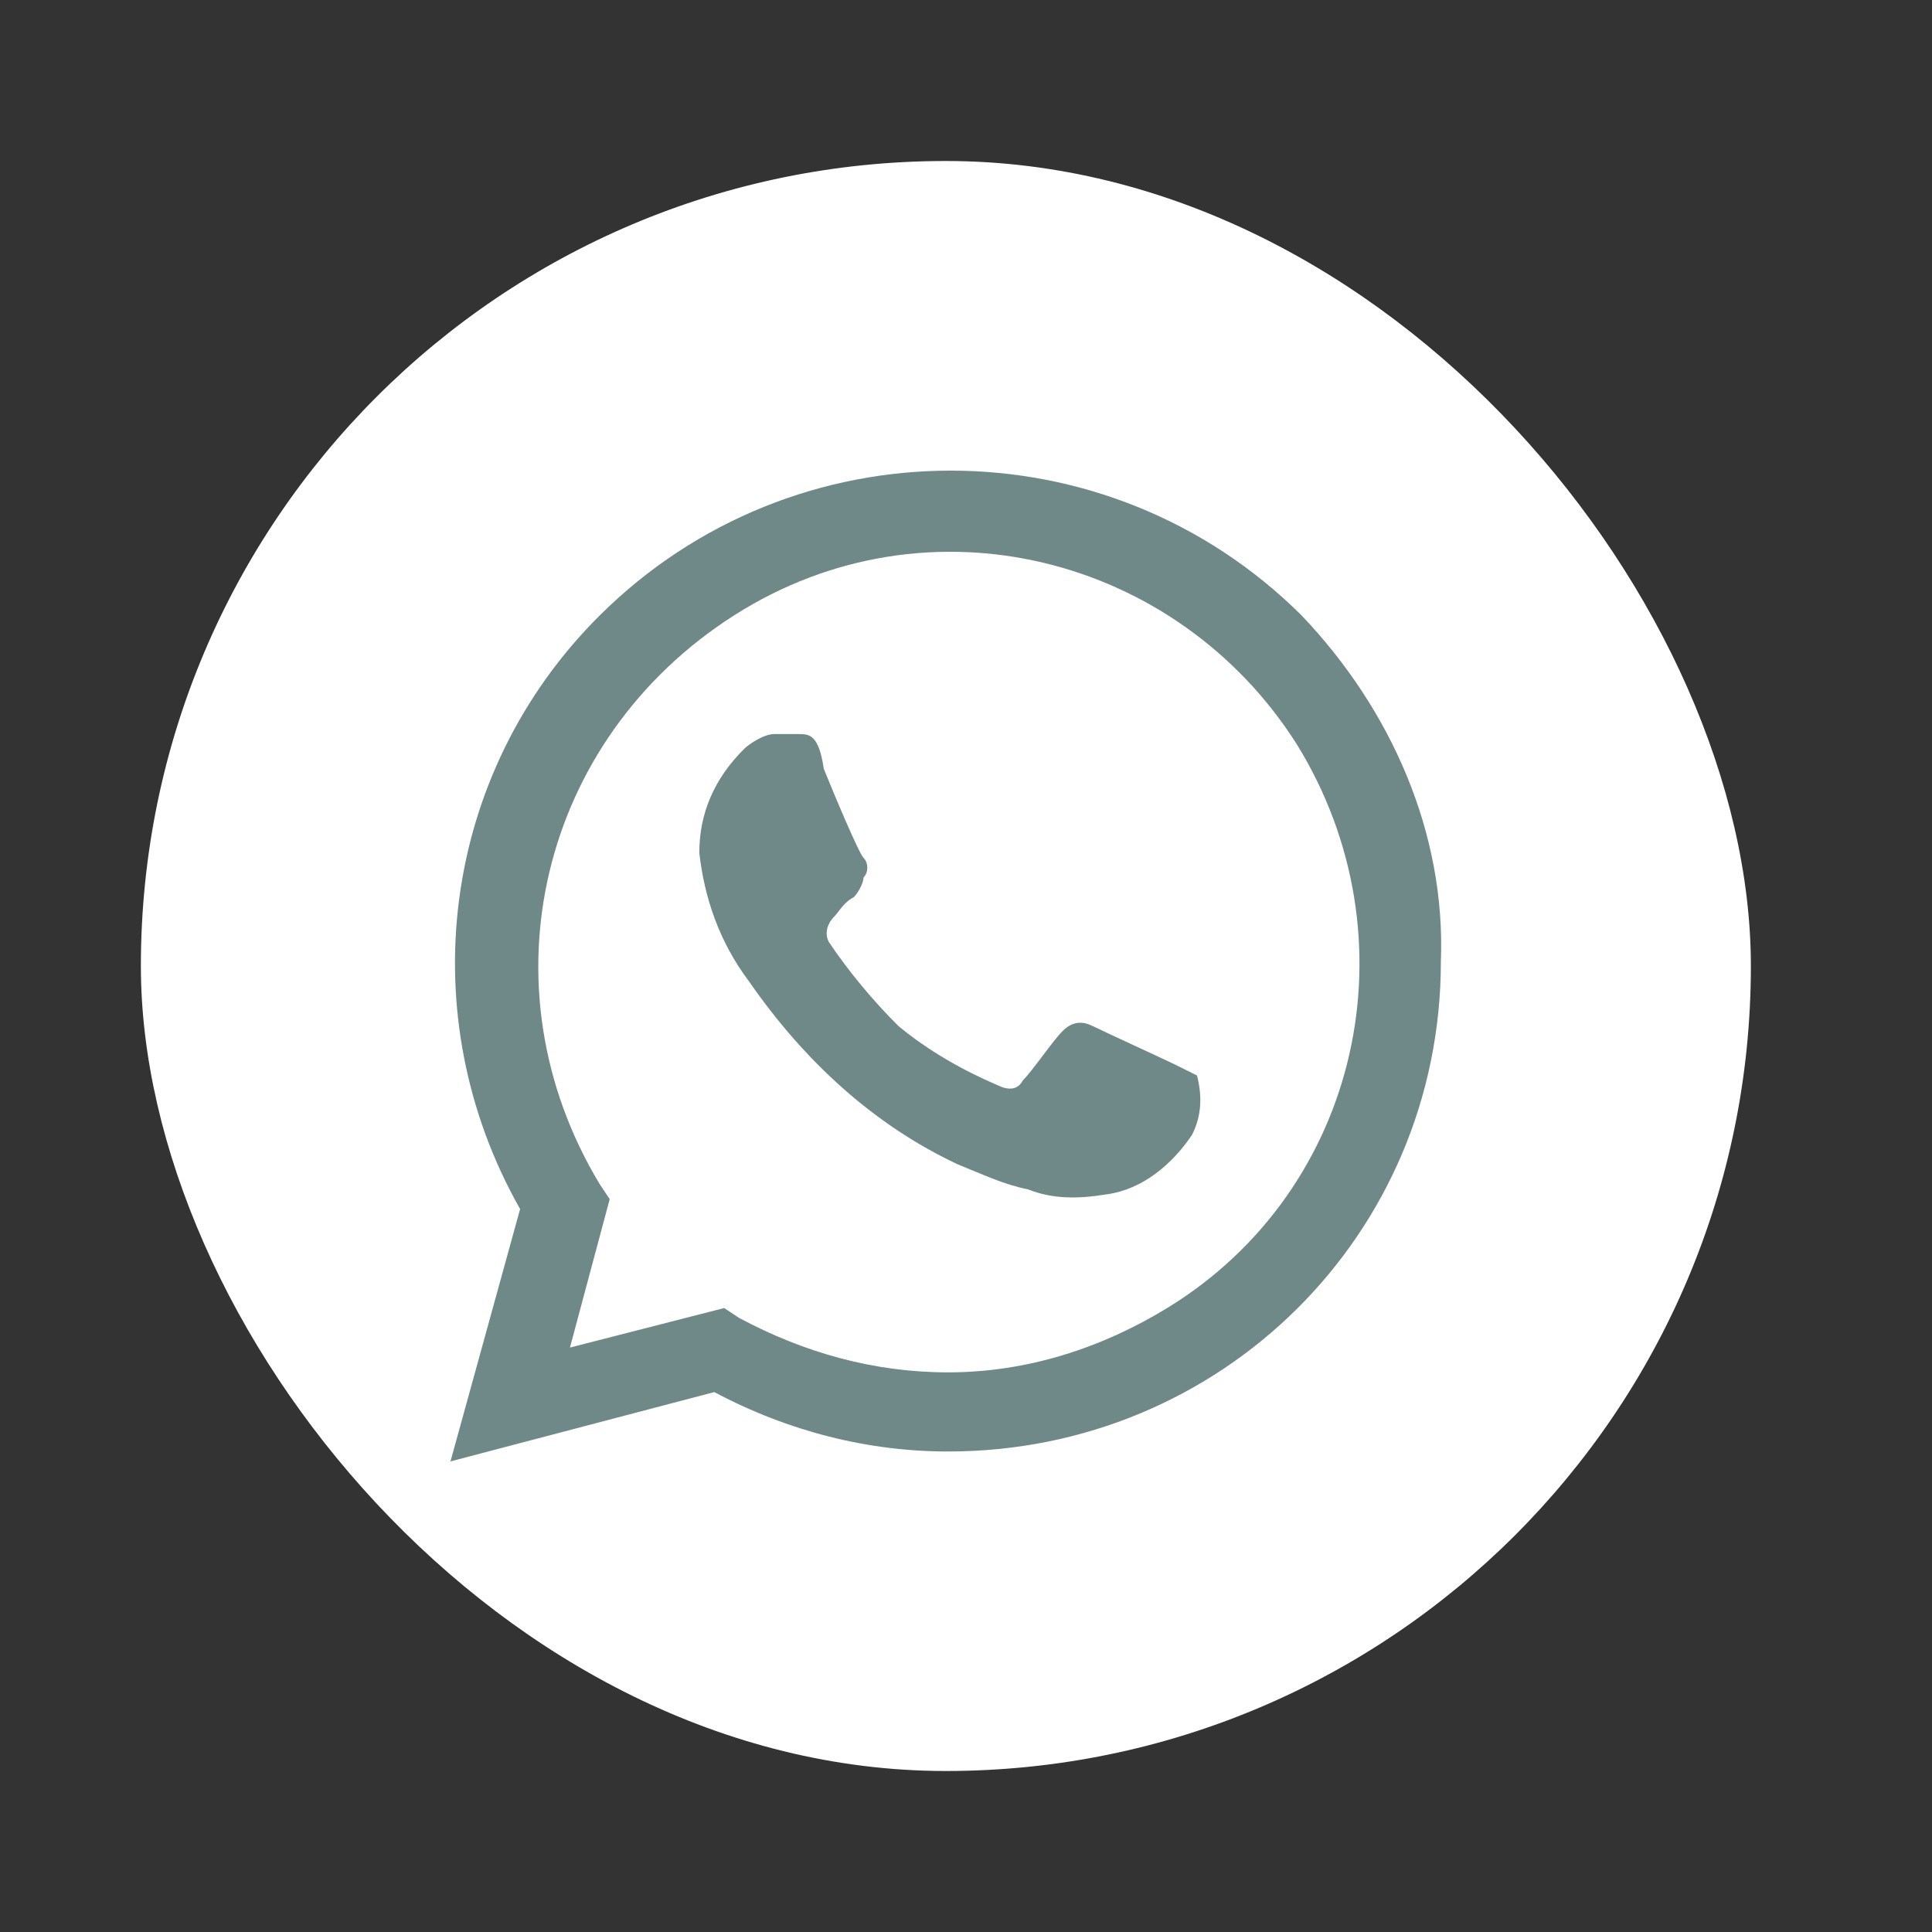 <?xml version="1.0" encoding="UTF-8"?> <svg xmlns="http://www.w3.org/2000/svg" width="24" height="24" viewBox="0 0 24 24" fill="none"><rect x="0" y="0" width="24" height="24" fill="#333333" stroke="none"/> <rect x="1.75" y="2" width="20" height="20" rx="10" fill="white"></rect> <path d="M14.623 13.237C14.499 13.175 13.695 12.807 13.572 12.745C13.448 12.684 13.324 12.684 13.201 12.807C13.077 12.93 12.83 13.298 12.706 13.421C12.644 13.544 12.521 13.544 12.397 13.483C11.964 13.298 11.531 13.053 11.16 12.745C10.851 12.438 10.542 12.069 10.295 11.7C10.233 11.578 10.295 11.455 10.357 11.393C10.418 11.332 10.48 11.209 10.604 11.147C10.666 11.086 10.727 10.963 10.727 10.901C10.789 10.84 10.789 10.717 10.727 10.656C10.666 10.594 10.357 9.857 10.233 9.549C10.171 9.119 10.047 9.119 9.924 9.119C9.862 9.119 9.738 9.119 9.615 9.119C9.491 9.119 9.305 9.242 9.244 9.303C8.873 9.672 8.687 10.102 8.687 10.594C8.749 11.147 8.934 11.7 9.305 12.192C9.986 13.175 10.851 13.975 11.902 14.466C12.211 14.589 12.459 14.712 12.768 14.774C13.077 14.896 13.386 14.896 13.757 14.835C14.19 14.774 14.561 14.466 14.808 14.097C14.932 13.852 14.932 13.606 14.87 13.36C14.87 13.36 14.746 13.298 14.623 13.237ZM16.168 7.644C13.757 5.247 9.862 5.247 7.451 7.644C5.472 9.611 5.101 12.622 6.461 15.019L5.596 18.154L8.873 17.293C9.8 17.785 10.789 18.031 11.778 18.031C15.179 18.031 17.899 15.327 17.899 11.946C17.961 10.348 17.281 8.812 16.168 7.644ZM14.499 16.249C13.695 16.74 12.768 17.048 11.778 17.048C10.851 17.048 9.986 16.802 9.182 16.372L8.996 16.249L7.08 16.74L7.574 14.896L7.451 14.712C5.967 12.254 6.709 9.18 9.12 7.644C11.531 6.107 14.623 6.906 16.107 9.242C17.59 11.639 16.91 14.774 14.499 16.249Z" fill="#6F8989"></path> </svg> 